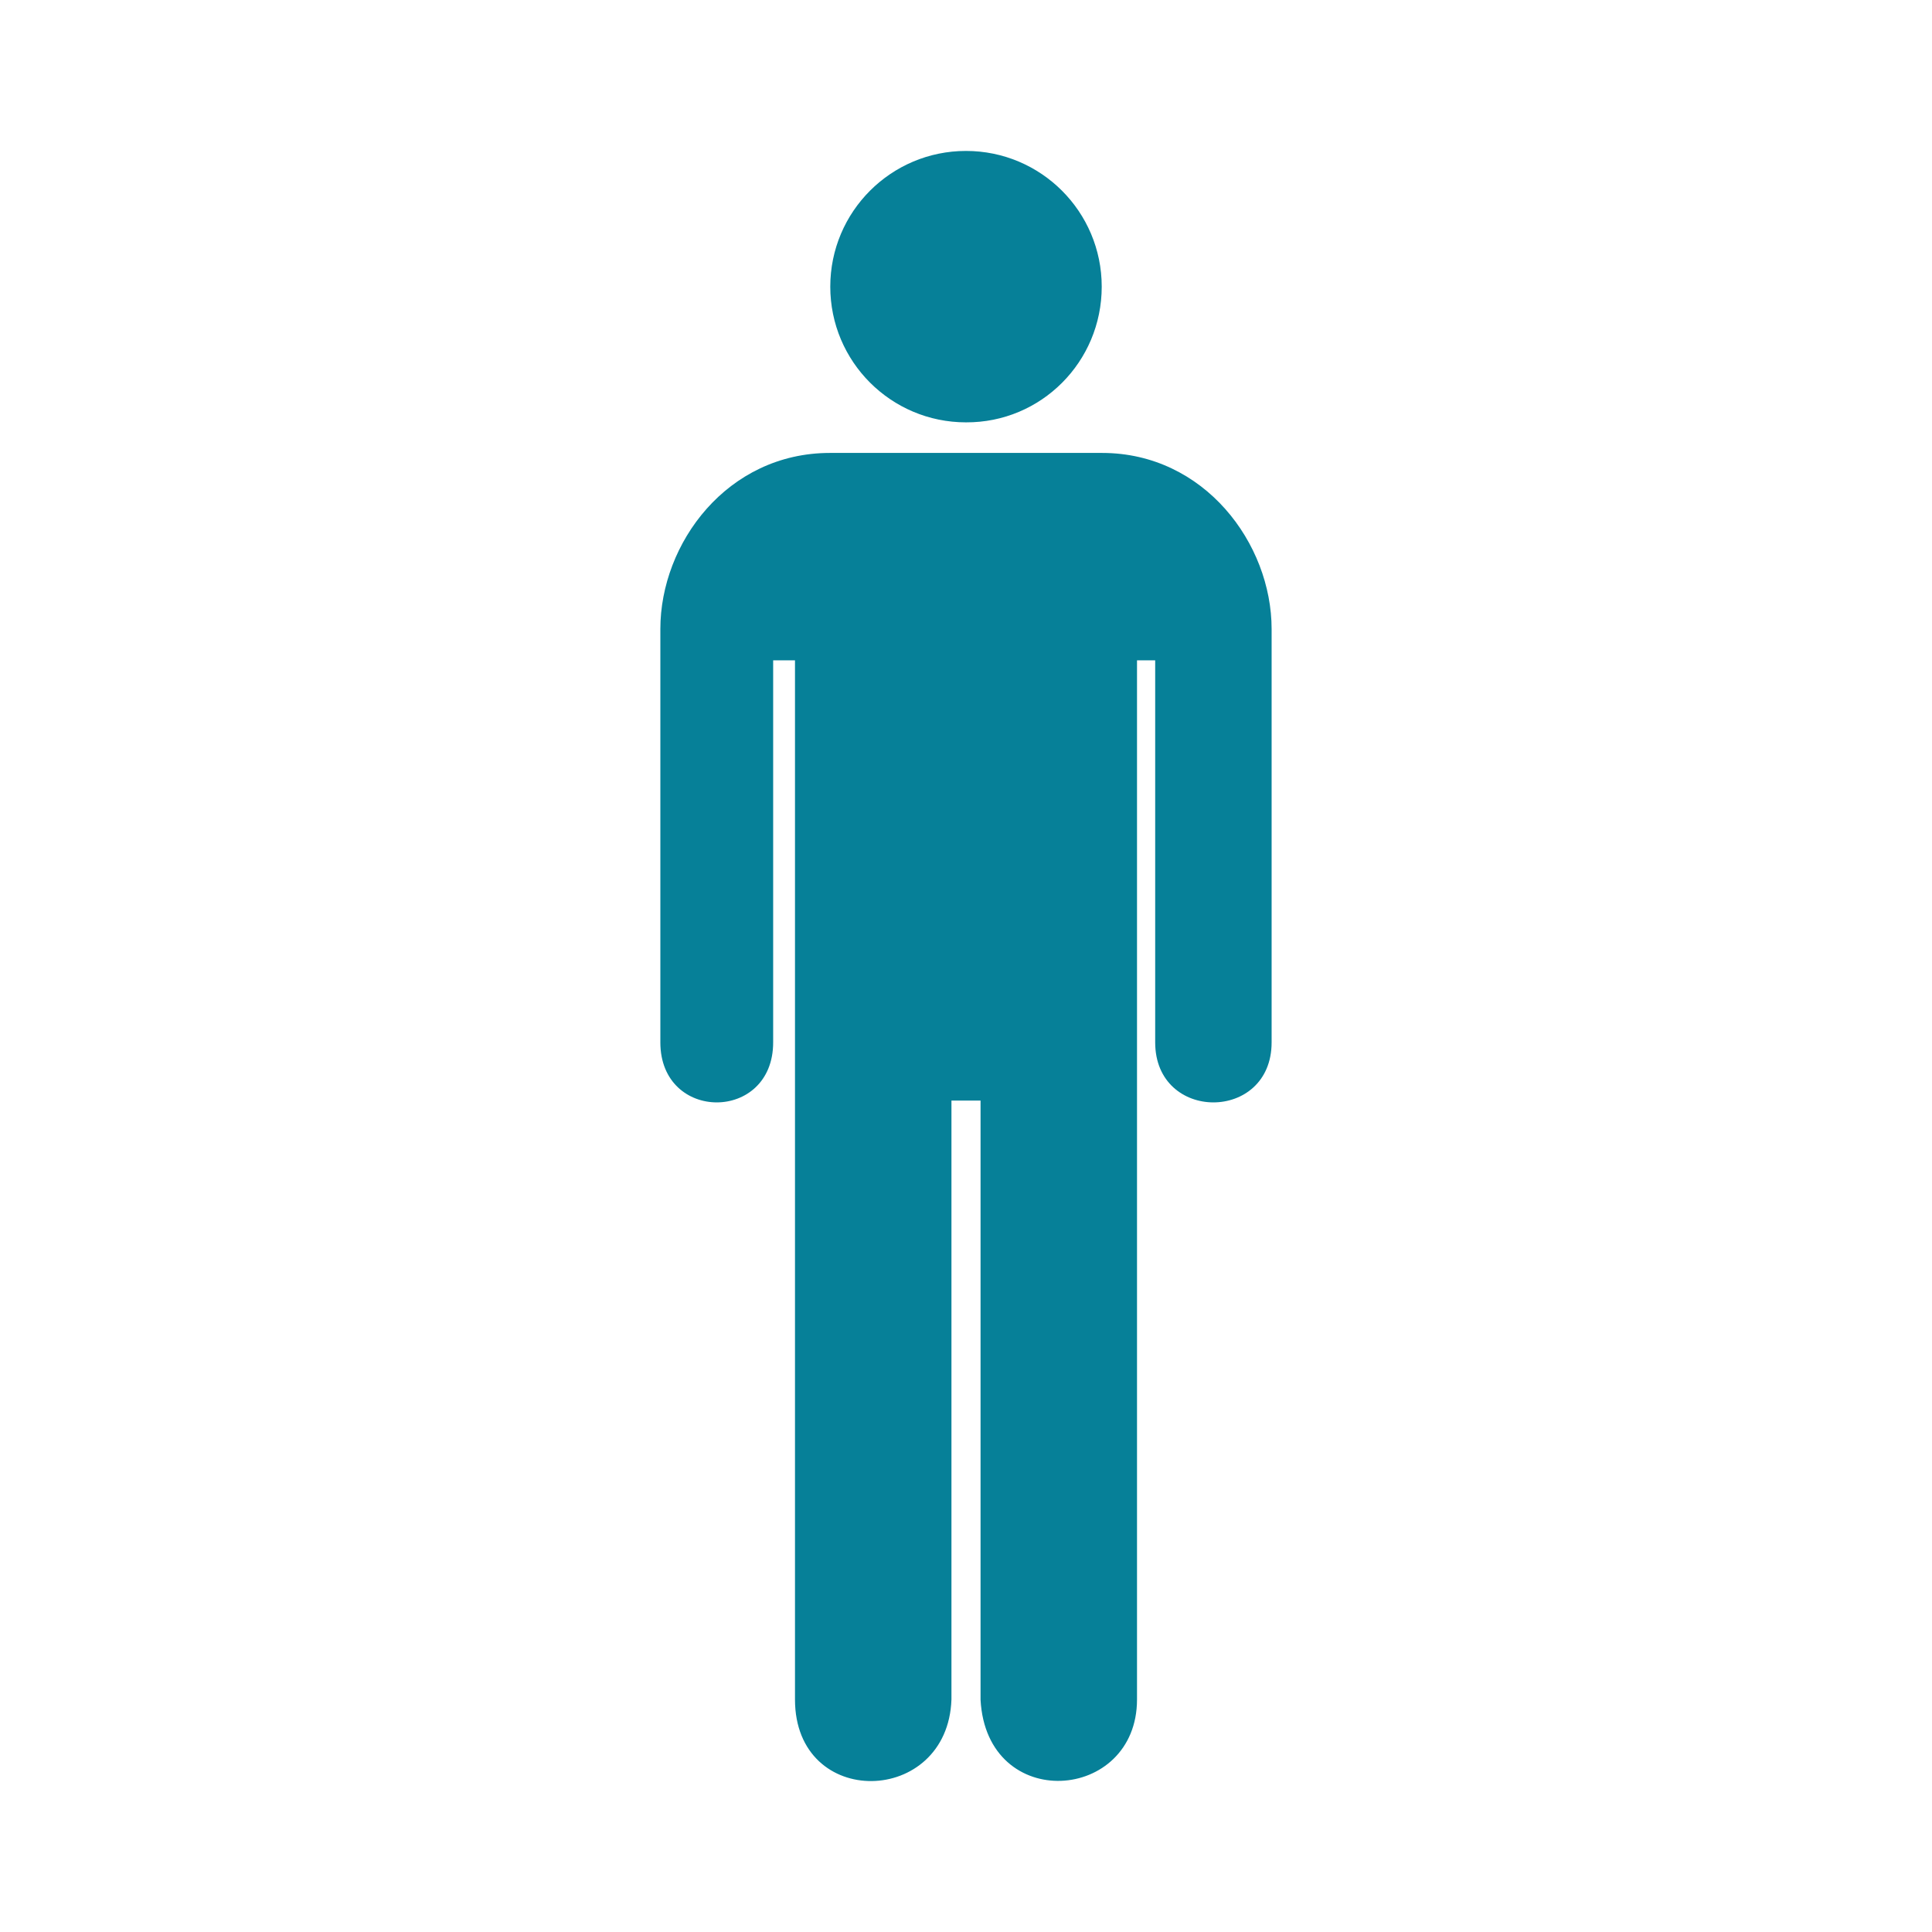 <?xml version="1.0" encoding="utf-8"?>
<!DOCTYPE svg PUBLIC "-//W3C//DTD SVG 1.1//EN" "http://www.w3.org/Graphics/SVG/1.1/DTD/svg11.dtd">
<svg xmlns="http://www.w3.org/2000/svg" xmlns:xlink="http://www.w3.org/1999/xlink" version="1.1" baseProfile="full" width="64" height="64" viewBox="0 0 64.00 64.00" enable-background="new 0 0 64.00 64.00" xml:space="preserve">
	<path fill="#068098" d="M 32,13.991C 29.517,13.991 27.504,11.979 27.504,9.496C 27.504,7.013 29.517,5 32,5C 34.483,5 36.496,7.013 36.496,9.496C 36.496,11.991 34.483,14.003 32,13.991 Z M 36.508,15.004C 39.895,15.004 42.124,18.005 42.124,20.837L 42.124,34.53C 42.124,37.181 38.267,37.181 38.267,34.53L 38.267,21.874L 37.665,21.874L 37.665,56.297C 37.665,59.708 32.687,60.07 32.482,56.309L 32.482,36.458L 32.362,36.458L 31.518,36.458L 31.518,56.297C 31.397,59.841 26.335,59.961 26.335,56.297L 26.335,21.874L 25.612,21.874L 25.612,34.53C 25.612,37.181 21.875,37.181 21.875,34.53L 21.875,20.837C 21.875,17.993 24.093,15.004 27.492,15.004L 32,15.004L 36.508,15.004 Z "/>
</svg>
